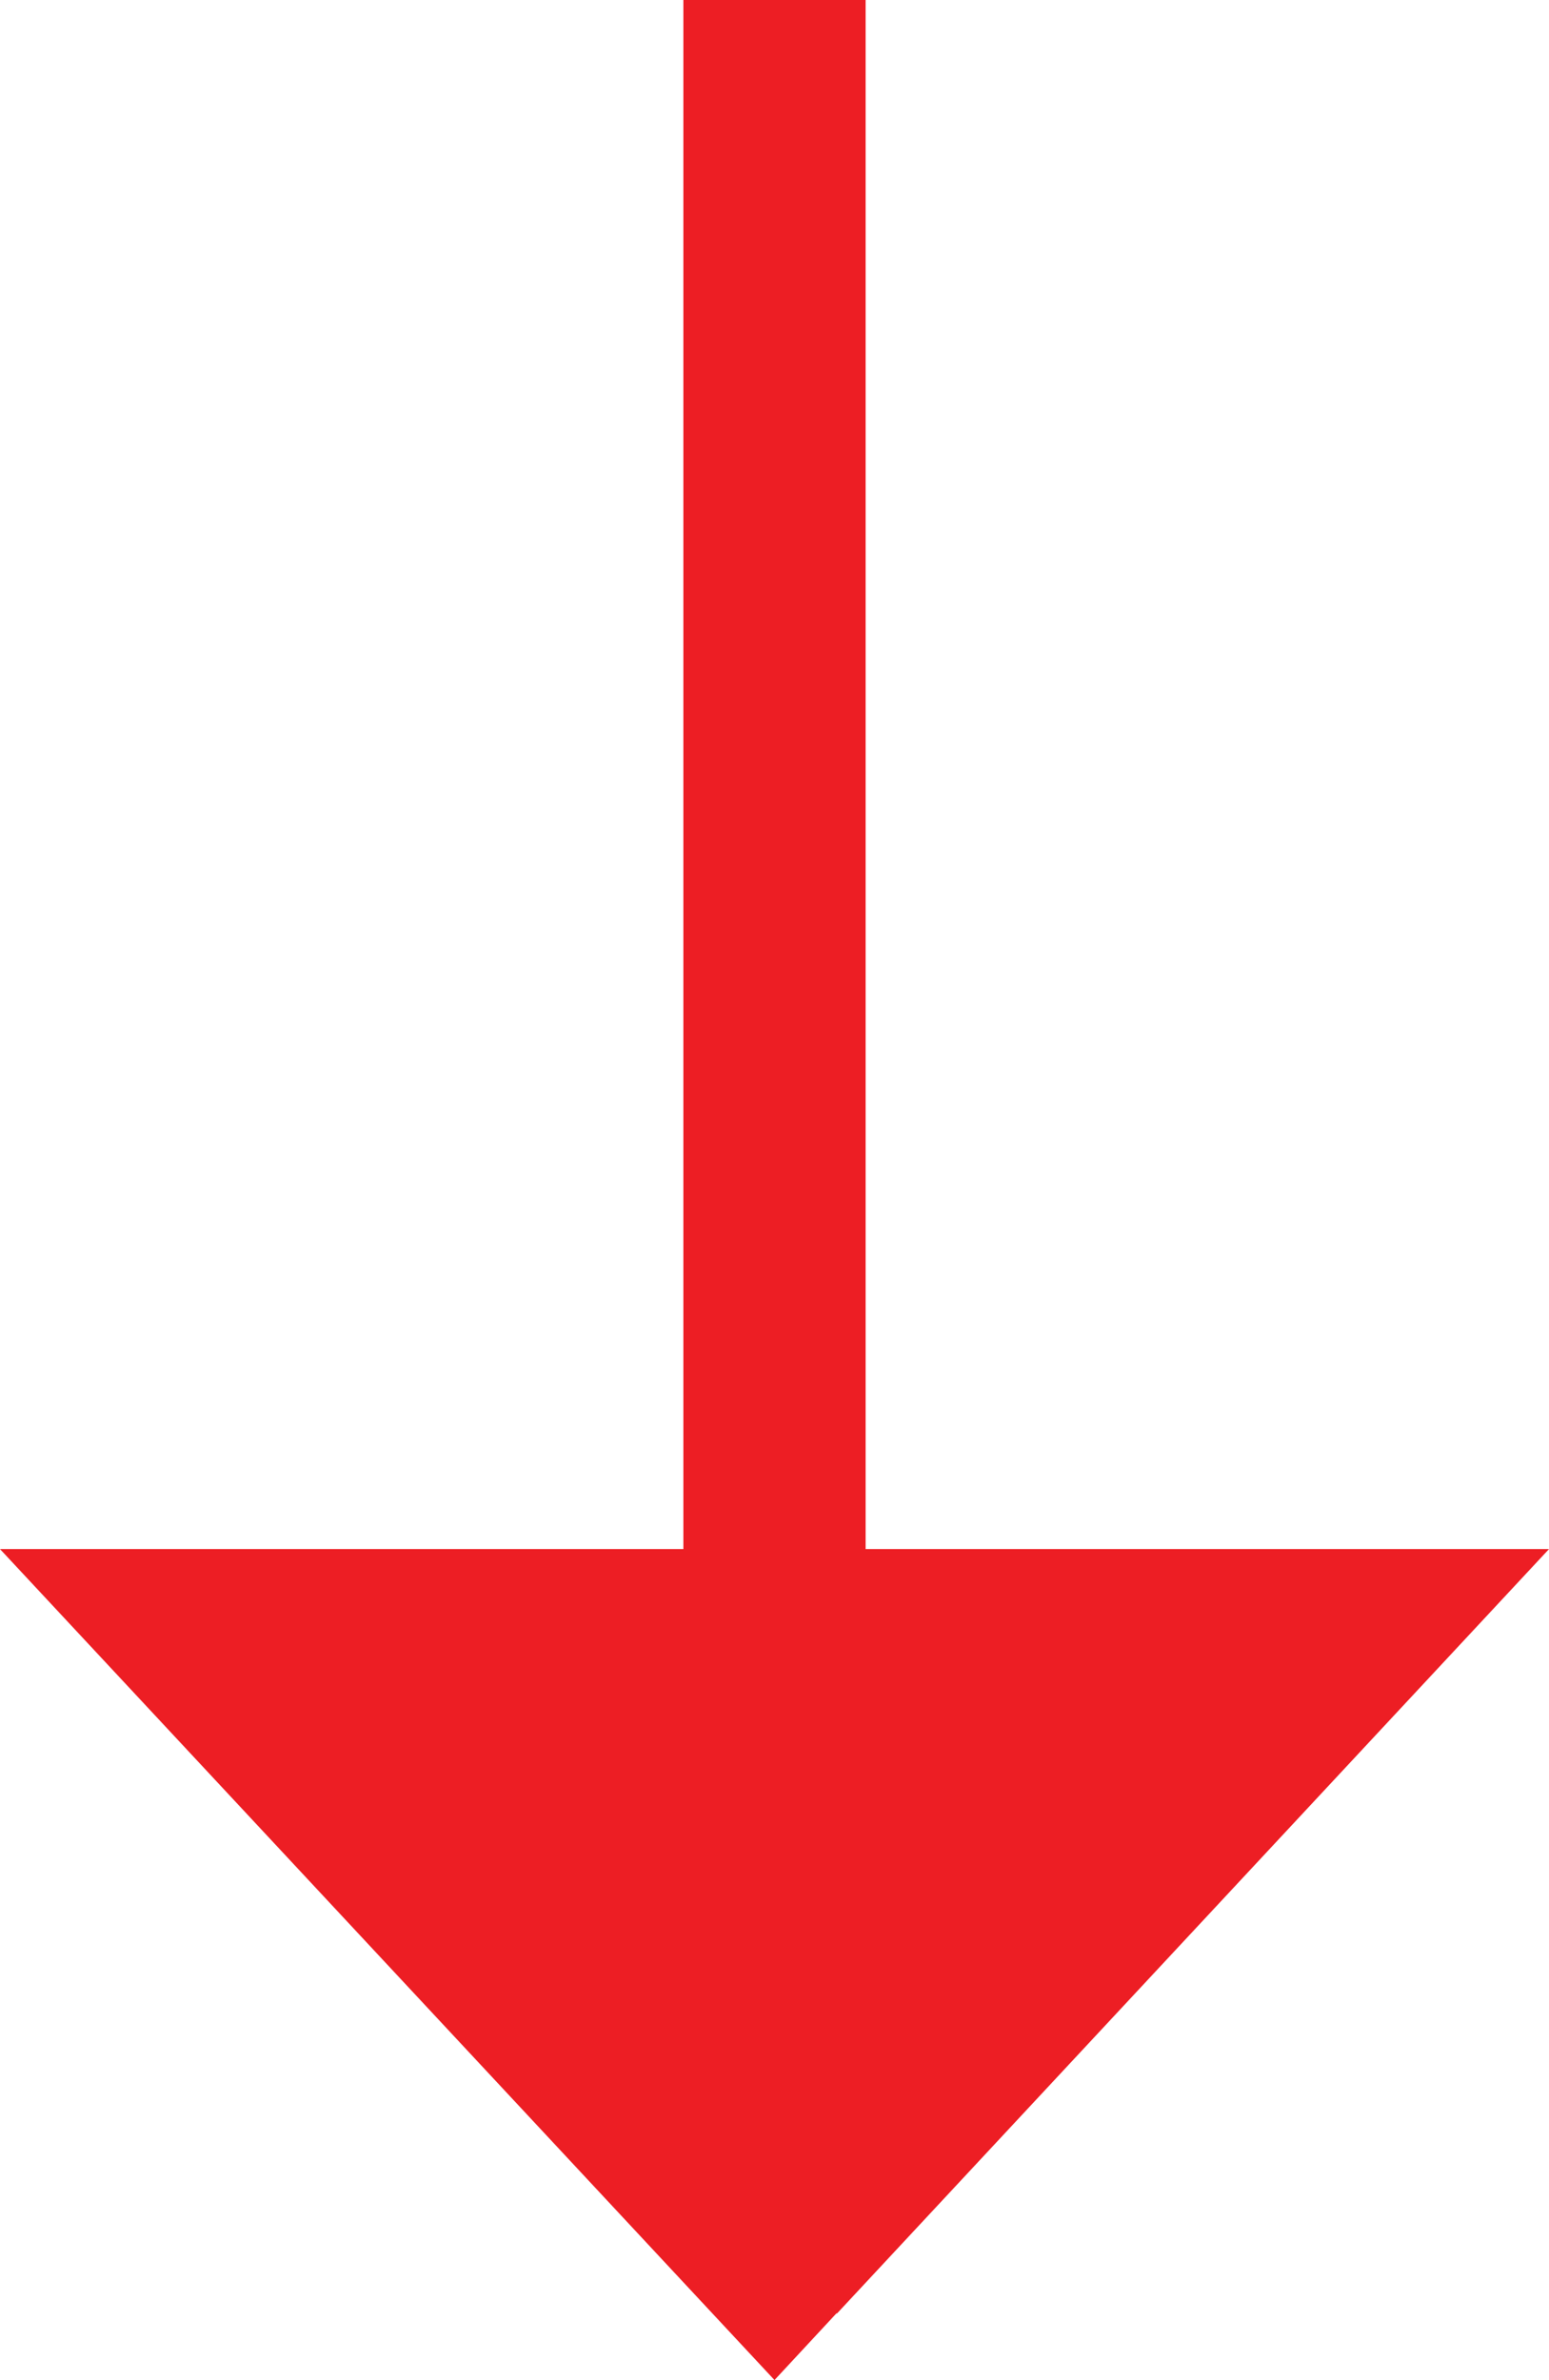 <?xml version="1.0" encoding="UTF-8"?> <svg xmlns="http://www.w3.org/2000/svg" id="Layer_2" data-name="Layer 2" viewBox="0 0 22.78 35"><defs><style> .cls-1 { fill: #ed1e24; stroke-width: 0px; } </style></defs><g id="Layer_1-2" data-name="Layer 1"><path class="cls-1" d="M12.3,34.02l-.91.98L0,22.78h10.05V0h2.68v22.78h10.05l-10.47,11.24Z"></path></g></svg> 